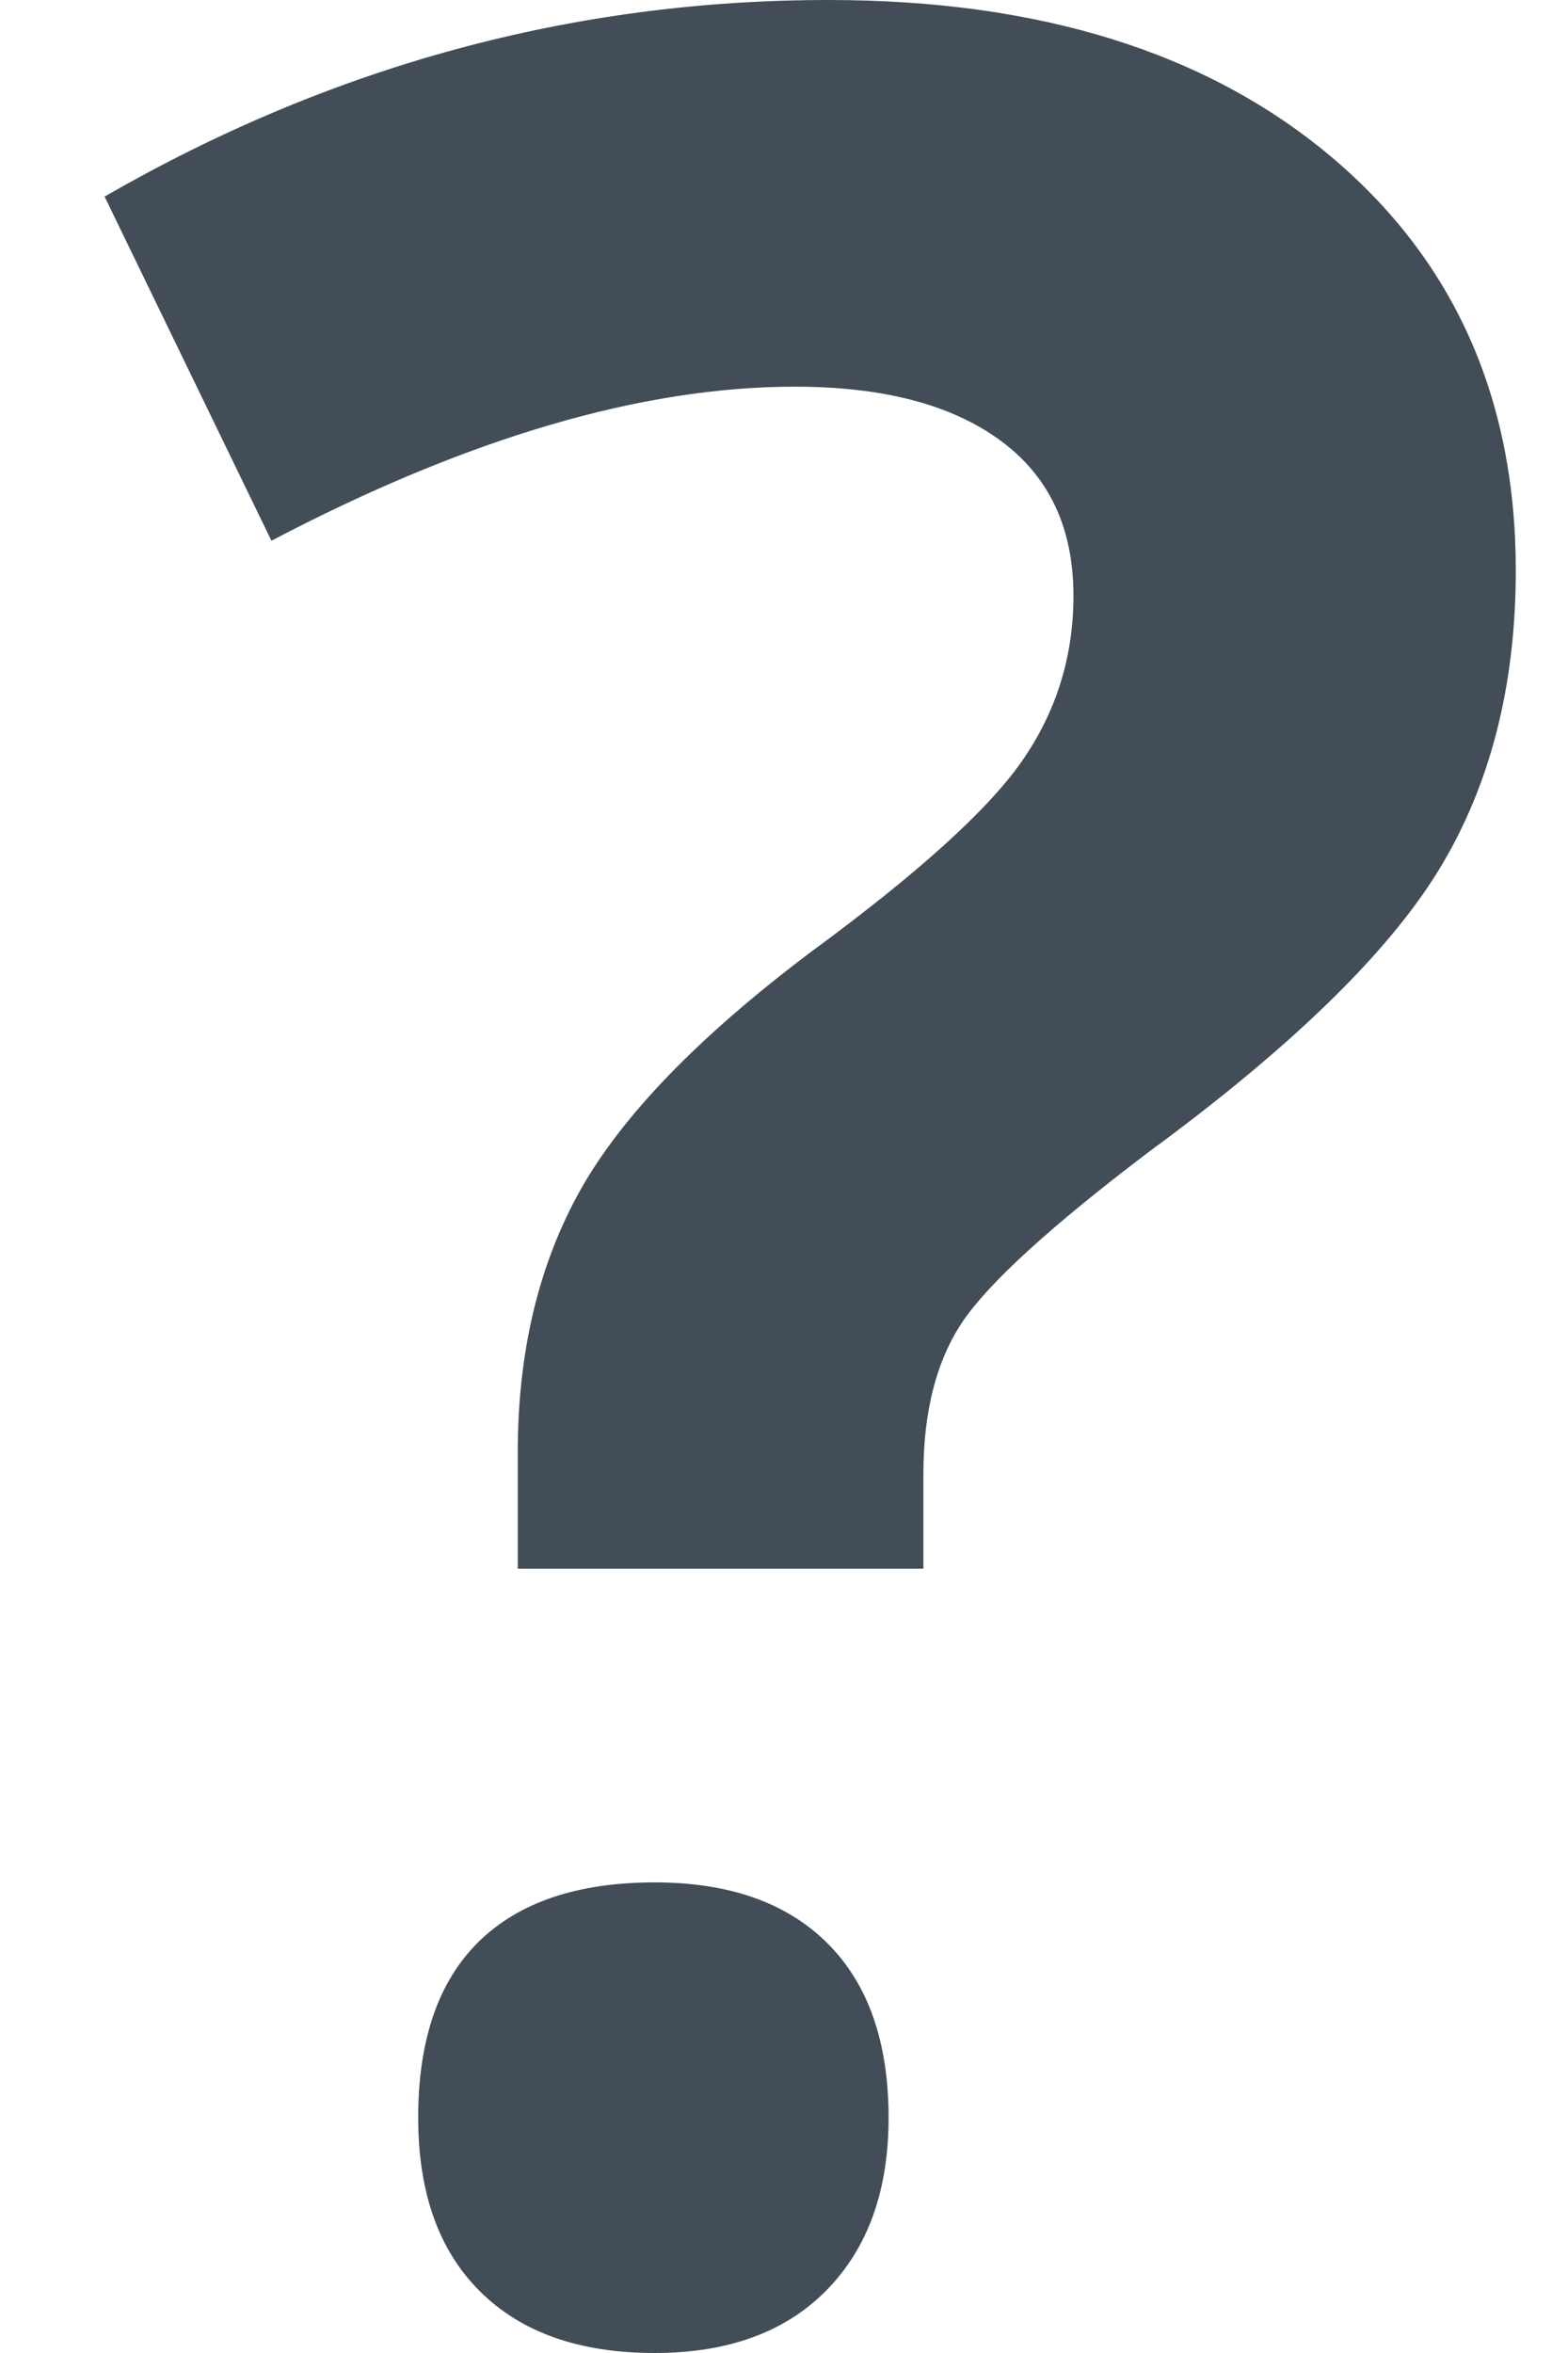 <?xml version="1.0" encoding="UTF-8"?>
<svg width="10px" height="15px" viewBox="0 0 10 15" version="1.1" xmlns="http://www.w3.org/2000/svg" xmlns:xlink="http://www.w3.org/1999/xlink">
    <title>aide</title>
    <g id="Welcome" stroke="none" stroke-width="1" fill="none" fill-rule="evenodd">
        <g id="icon" transform="translate(-175, -49)" fill="#424D57" fill-rule="nonzero">
            <path d="M178.302,59 L178.302,58.259 C178.302,57.617 178.436,57.059 178.702,56.585 C178.969,56.111 179.457,55.607 180.167,55.072 C180.85,54.571 181.301,54.164 181.519,53.85 C181.737,53.536 181.846,53.185 181.846,52.798 C181.846,52.363 181.689,52.033 181.377,51.806 C181.065,51.578 180.629,51.465 180.069,51.465 C179.093,51.465 177.98,51.792 176.731,52.447 L175.667,50.253 C177.118,49.418 178.657,49 180.284,49 C181.624,49 182.69,49.331 183.481,49.992 C184.271,50.653 184.667,51.535 184.667,52.637 C184.667,53.372 184.504,54.007 184.179,54.541 C183.853,55.075 183.235,55.677 182.324,56.345 C181.699,56.819 181.304,57.18 181.138,57.427 C180.972,57.674 180.889,57.998 180.889,58.399 L180.889,59 L178.302,59 Z M177.667,62.5 C177.667,62.006 177.795,61.632 178.052,61.379 C178.31,61.126 178.684,61 179.175,61 C179.65,61 180.017,61.129 180.277,61.388 C180.537,61.647 180.667,62.018 180.667,62.5 C180.667,62.965 180.535,63.331 180.272,63.599 C180.01,63.866 179.644,64 179.175,64 C178.695,64 178.324,63.869 178.061,63.607 C177.798,63.346 177.667,62.976 177.667,62.5 Z" id="aide"></path>
        </g>
    </g>
</svg>